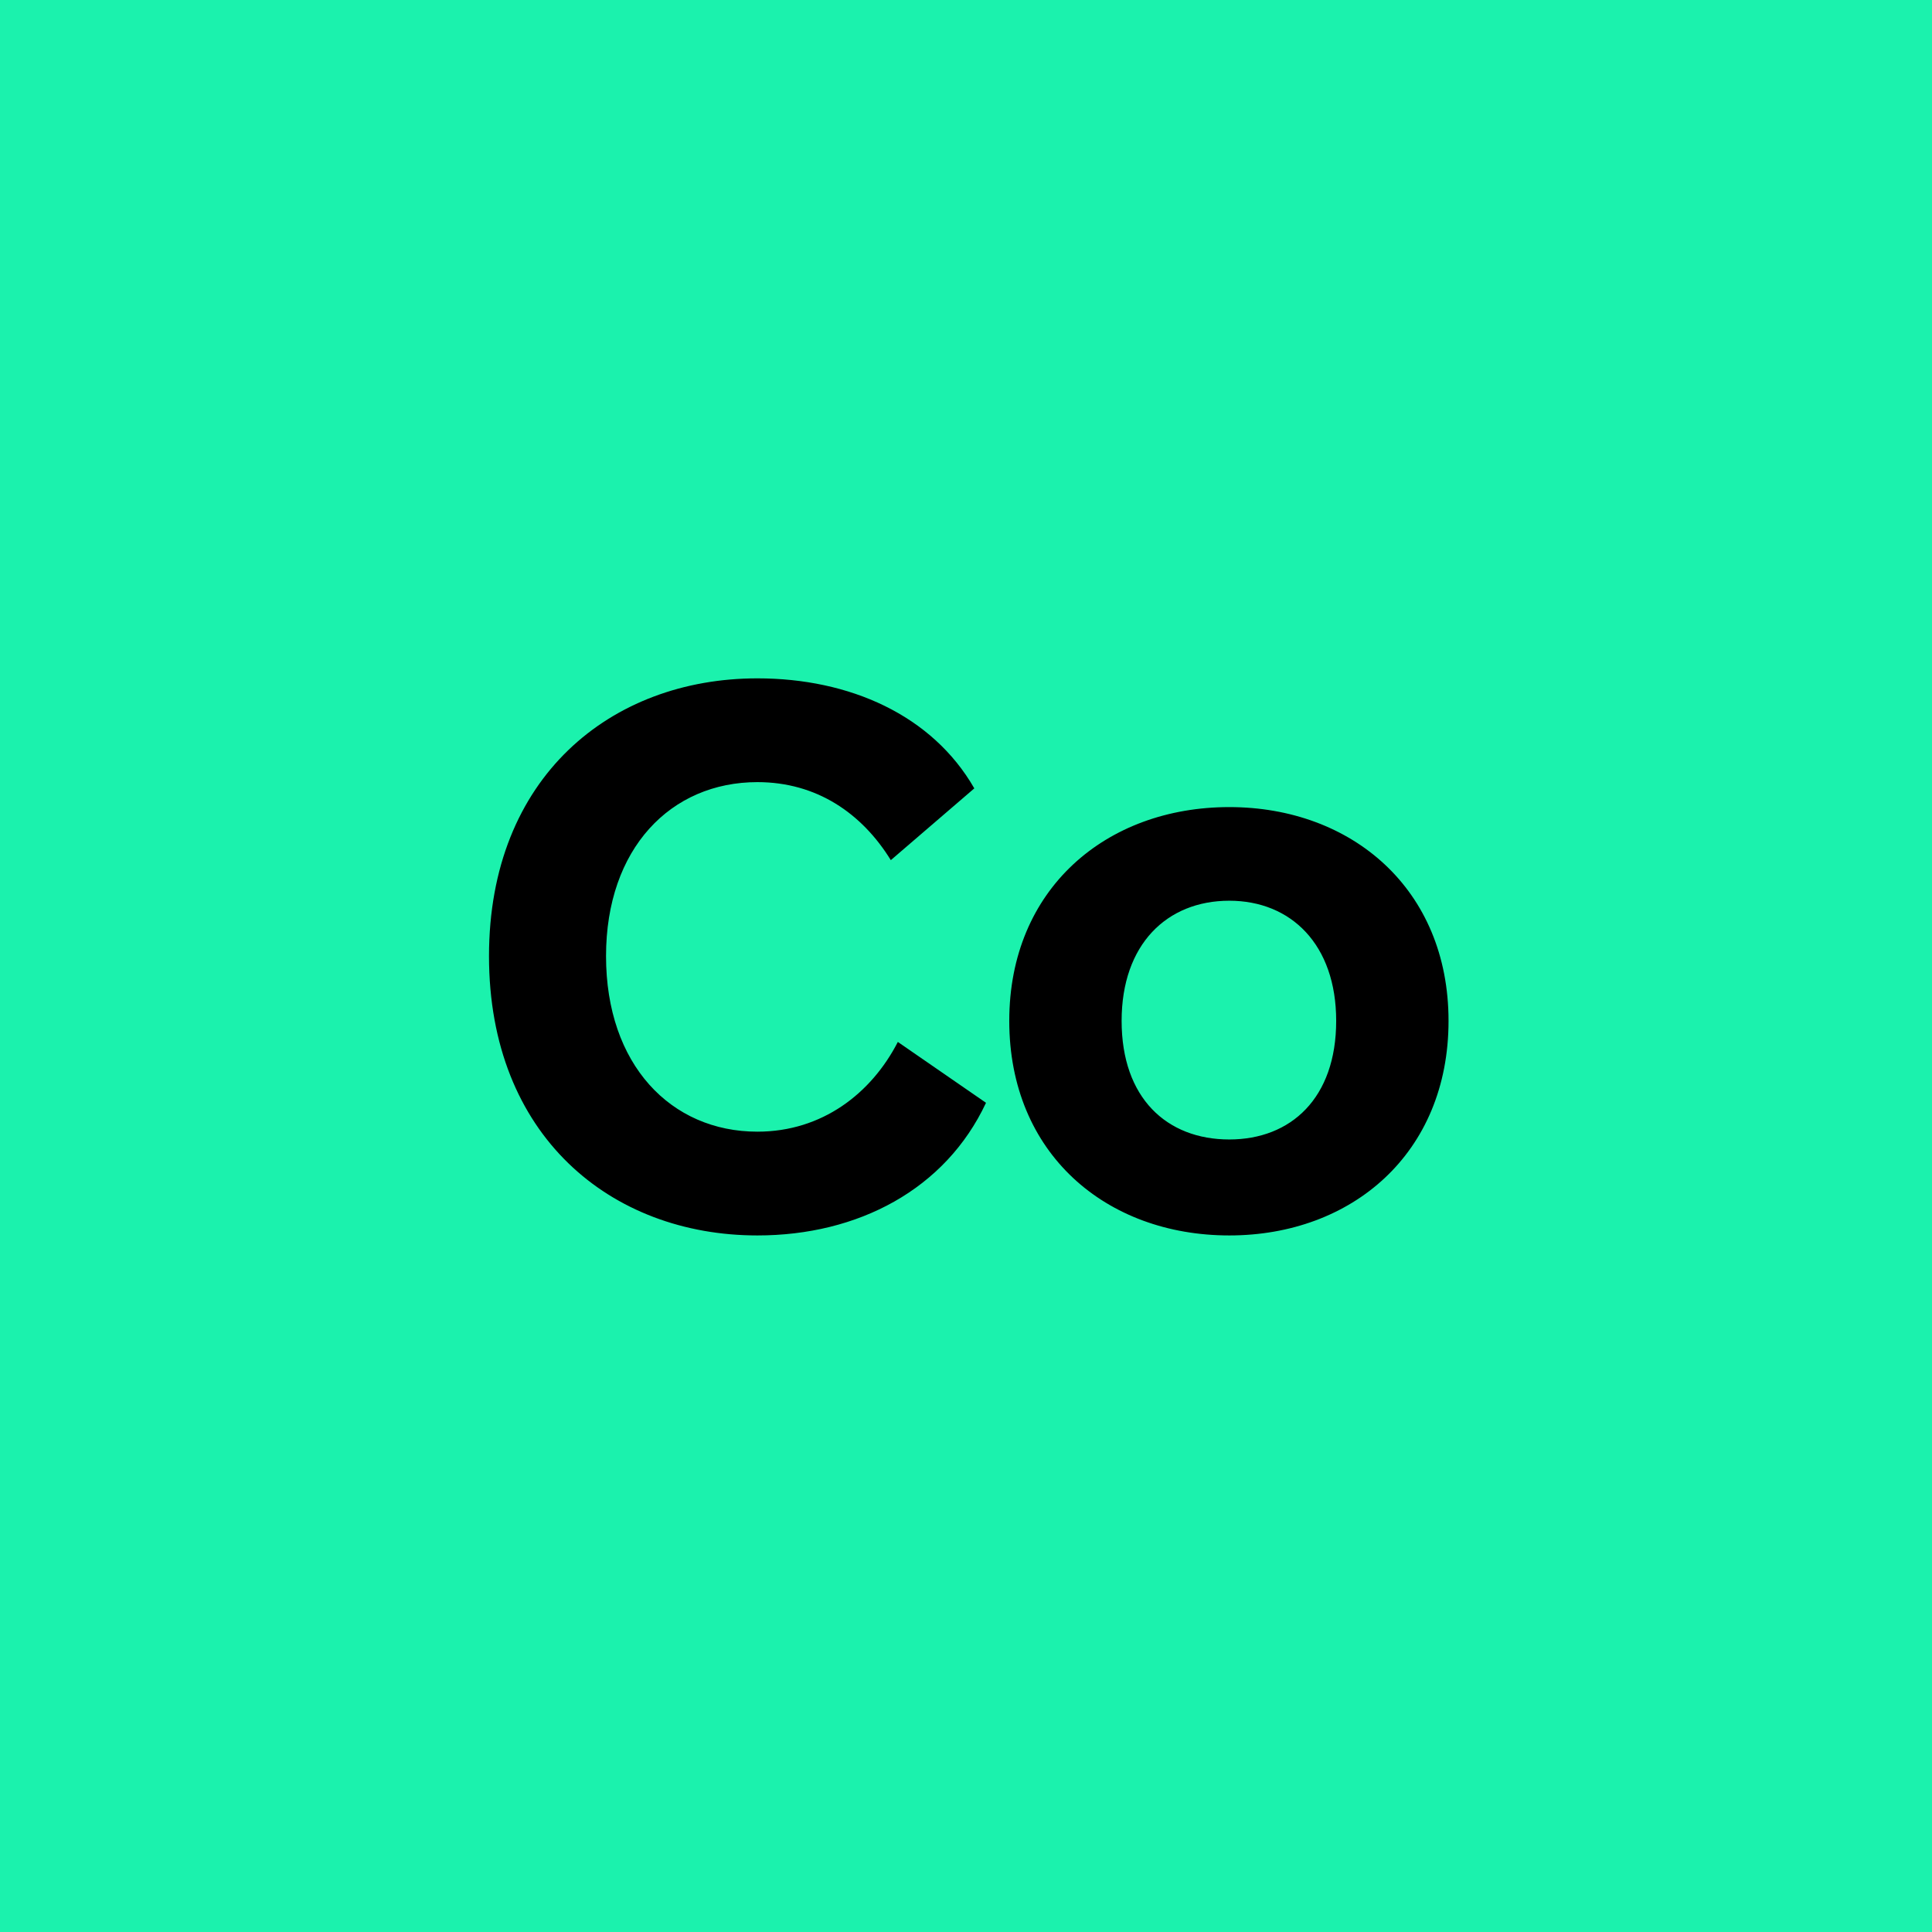 <svg width="104" height="104" viewBox="0 0 104 104" fill="none" xmlns="http://www.w3.org/2000/svg">
<rect width="104" height="104" fill="#1BF2AD"/>
<path d="M52.447 42.438L47.953 46.302C46.399 43.782 43.963 42.102 40.771 42.102C36.109 42.102 32.623 45.672 32.623 51.468C32.623 57.306 36.109 60.918 40.771 60.918C44.257 60.918 46.903 58.86 48.331 56.088L53.077 59.364C50.893 64.026 46.189 66.504 40.771 66.504C32.875 66.504 26.323 61.128 26.323 51.468C26.323 41.85 32.875 36.516 40.771 36.516C45.727 36.516 50.179 38.49 52.447 42.438ZM66.173 66.504C59.537 66.504 54.329 62.094 54.329 54.954C54.329 47.856 59.537 43.446 66.173 43.446C72.767 43.446 77.975 47.856 77.975 54.954C77.975 62.094 72.767 66.504 66.173 66.504ZM66.173 61.338C69.491 61.338 71.927 59.112 71.927 54.954C71.927 50.838 69.491 48.486 66.173 48.486C62.813 48.486 60.377 50.838 60.377 54.954C60.377 59.112 62.813 61.338 66.173 61.338Z" fill="black"/>
</svg>
